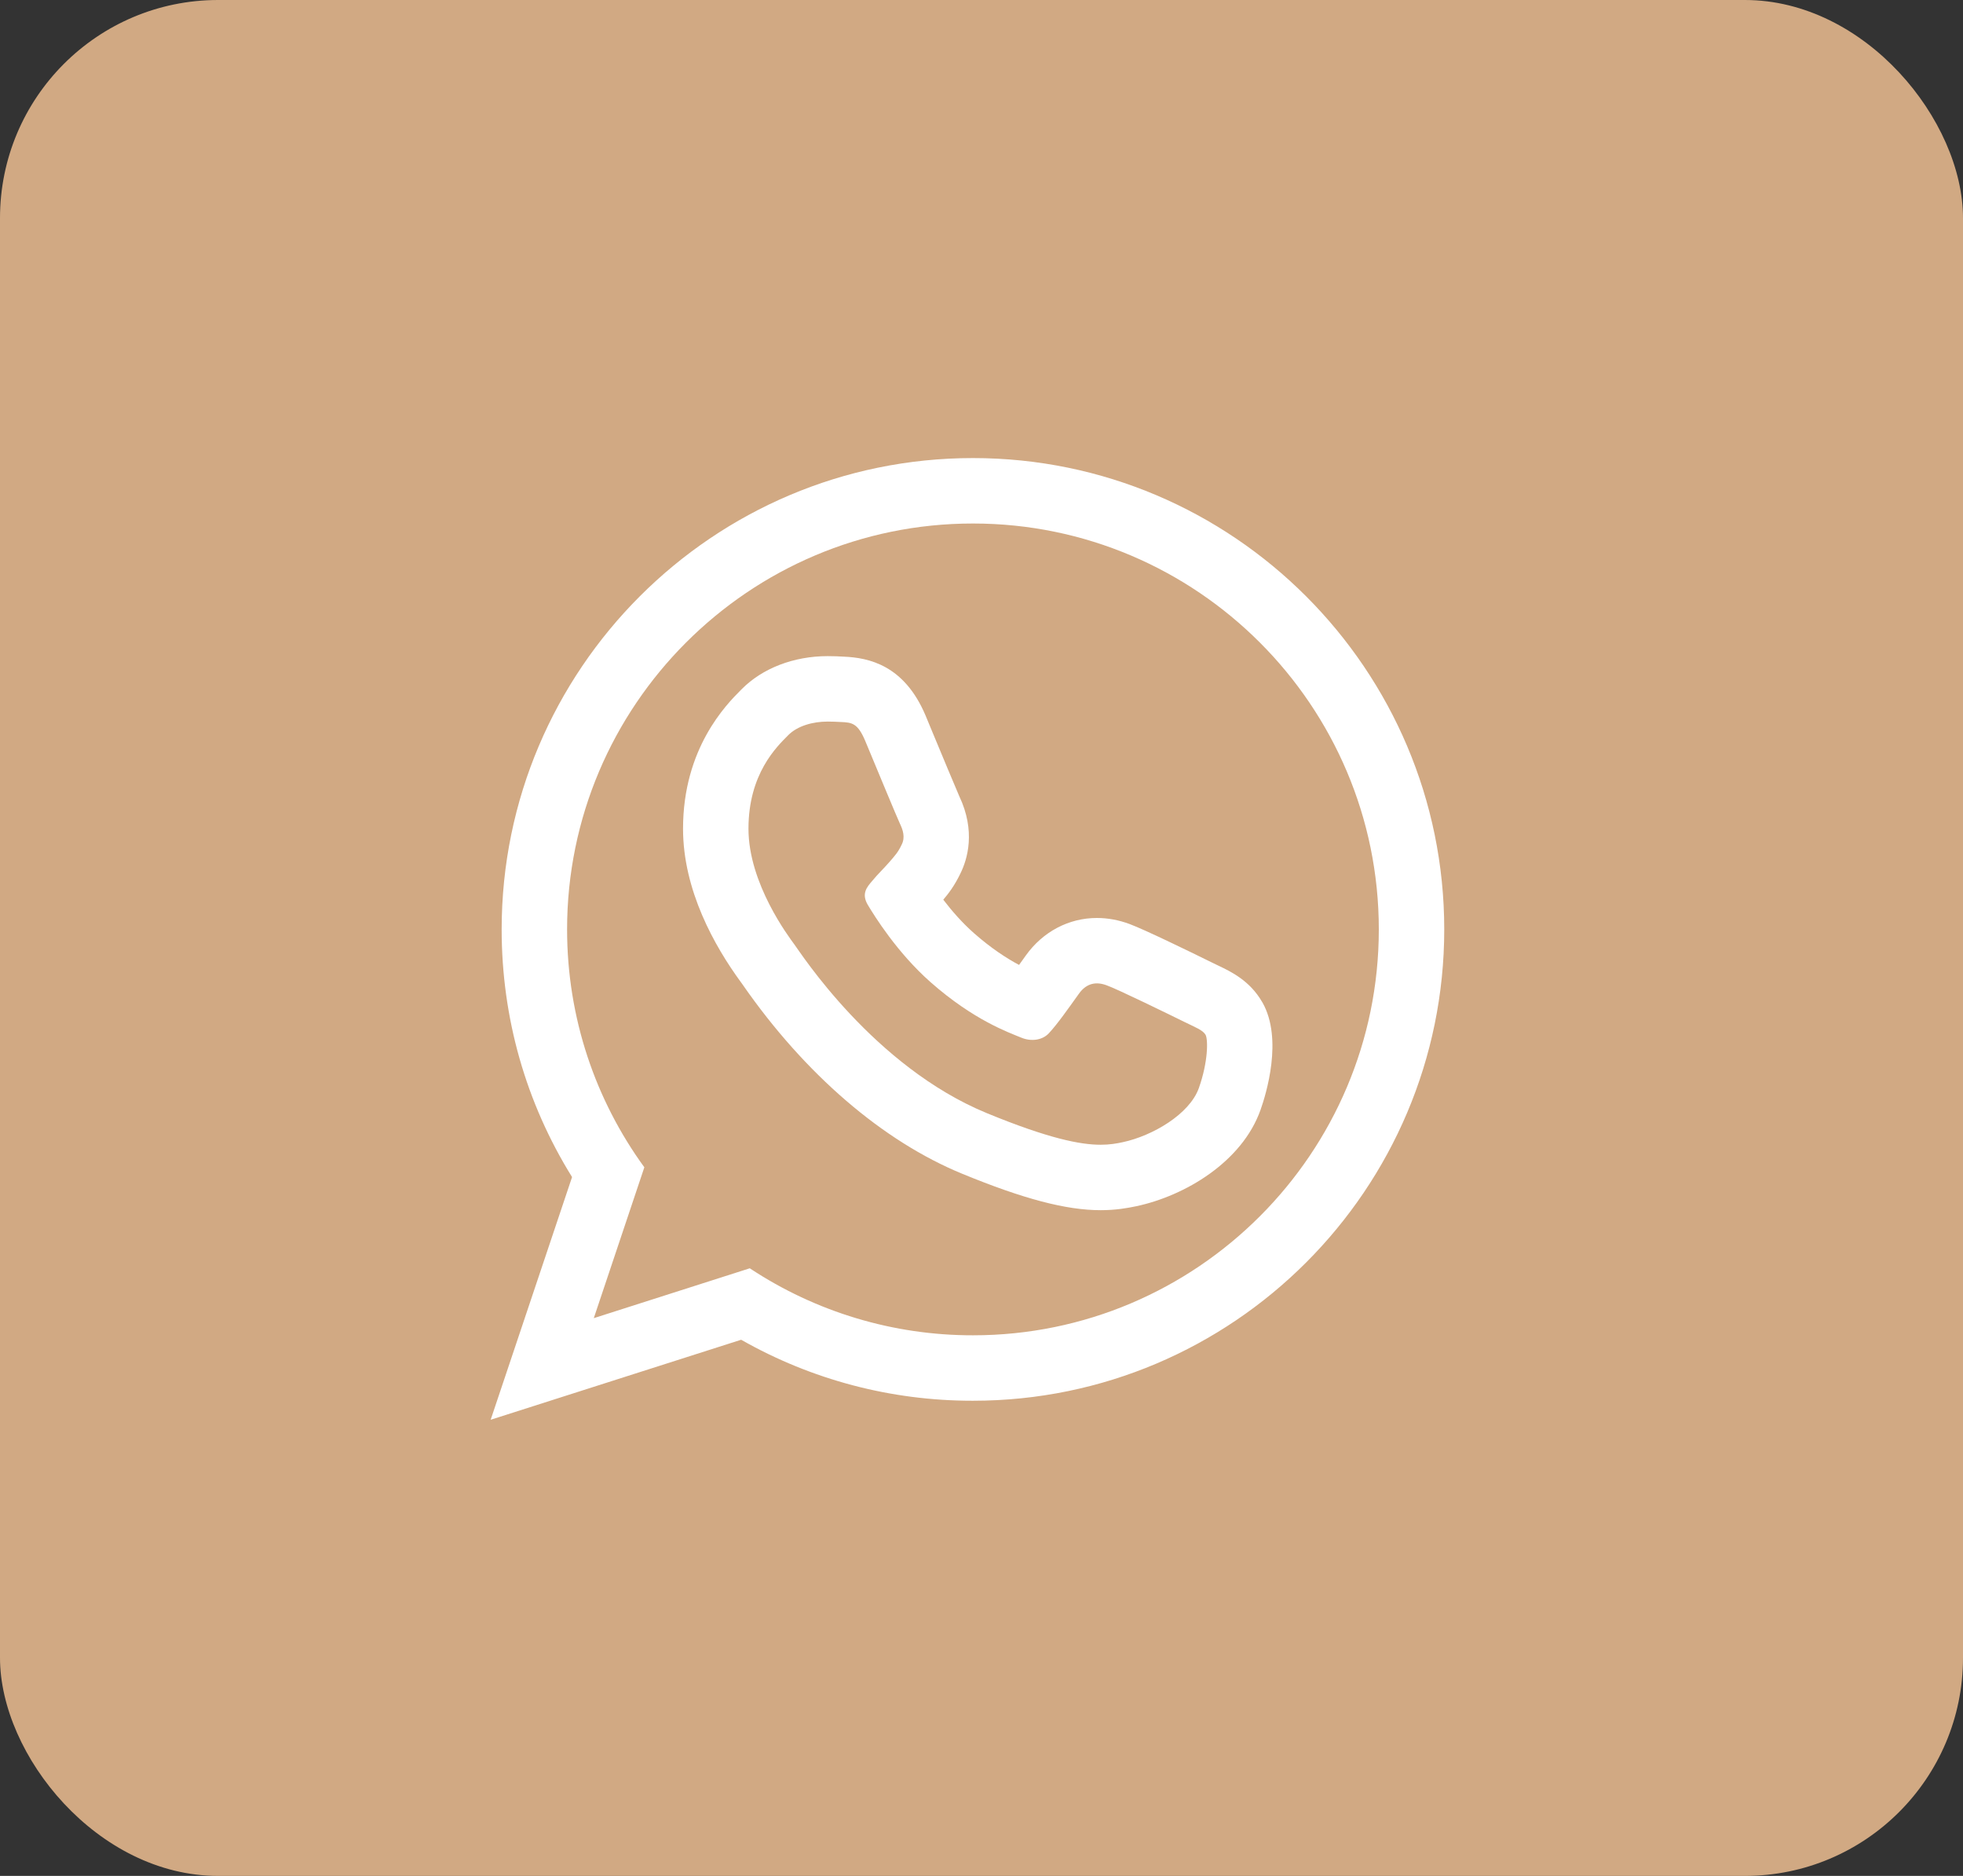 <svg xmlns="http://www.w3.org/2000/svg" width="45" height="43" viewBox="0 0 45 43">
  <rect x="0" y="0" width="45" height="43" fill="#333333" stroke="none"/>
  <g id="Grupo_30" data-name="Grupo 30" transform="translate(-875 -5459)">
    <rect id="Retângulo_31" data-name="Retângulo 31" width="45" height="43" rx="5" transform="translate(875 5459)" fill="#d1a983"/>
    <g id="a5027f084012804218bf4922359bdbe0" transform="translate(888 5471)">
      <g id="Caminho_50" data-name="Caminho 50" transform="translate(-0.5 -0.5)" fill="none" stroke-miterlimit="10">
        <path d="M9.807.5h0a9.3,9.3,0,0,0-7.53,14.757l-1.16,3.457,3.576-1.143A9.3,9.3,0,1,0,9.807.5Z" stroke="none"/>
        <path d="M 9.802 0.5 C 4.672 0.5 0.5 4.673 0.5 9.804 C 0.5 11.838 1.156 13.725 2.271 15.257 L 1.112 18.715 L 4.688 17.572 C 6.206 18.577 7.987 19.111 9.807 19.108 C 14.936 19.108 19.108 14.935 19.108 9.804 C 19.108 4.673 14.936 0.5 9.807 0.5 L 9.802 0.5 M 9.802 -1 L 9.807 -1 C 15.763 -1 20.608 3.847 20.608 9.804 C 20.608 15.761 15.763 20.608 9.807 20.608 L 9.789 20.608 C 7.921 20.608 6.104 20.127 4.49 19.21 L -1.252 21.044 L 0.614 15.481 C -0.444 13.778 -1 11.832 -1 9.804 C -1 3.847 3.846 -1 9.802 -1 Z" stroke="none" fill="#fff"/>
      </g>
      <g id="Caminho_51" data-name="Caminho 51" transform="translate(0.306 0.38)" fill="none" stroke-miterlimit="10">
        <path d="M14.177,12.56A2.5,2.5,0,0,1,12.434,13.8c-.464.1-1.069.176-3.11-.662A11.069,11.069,0,0,1,4.905,9.27,5.02,5.02,0,0,1,3.852,6.616,2.8,2.8,0,0,1,4.76,4.475a1.294,1.294,0,0,1,.908-.315c.109,0,.208,0,.3.01.261.01.391.026.563.434.213.512.736,1.774.8,1.9a.522.522,0,0,1,.036.476,1.534,1.534,0,0,1-.287.4c-.13.15-.256.264-.386.424-.12.14-.256.29-.1.548a7.826,7.826,0,0,0,1.44,1.774,6.556,6.556,0,0,0,2.082,1.273.566.566,0,0,0,.626-.1,10.453,10.453,0,0,0,.693-.911.5.5,0,0,1,.636-.191c.239.083,1.507.7,1.769.832s.433.191.5.3a2.2,2.2,0,0,1-.153,1.221Z" stroke="none"/>
        <path d="M 11.925 13.86 C 12.134 13.86 12.291 13.832 12.434 13.801 C 13.113 13.656 13.964 13.16 14.177 12.56 C 14.39 11.959 14.39 11.447 14.33 11.339 C 14.266 11.23 14.094 11.168 13.833 11.039 C 13.572 10.91 12.304 10.289 12.064 10.206 C 11.83 10.118 11.605 10.149 11.428 10.397 C 11.179 10.745 10.933 11.096 10.735 11.308 C 10.577 11.473 10.321 11.494 10.108 11.406 C 9.821 11.287 9.018 11.008 8.026 10.133 C 7.259 9.456 6.737 8.612 6.586 8.359 C 6.435 8.101 6.57 7.951 6.69 7.811 C 6.821 7.651 6.946 7.537 7.076 7.387 C 7.206 7.237 7.28 7.16 7.363 6.983 C 7.452 6.812 7.389 6.636 7.327 6.507 C 7.265 6.378 6.742 5.116 6.529 4.604 C 6.357 4.196 6.226 4.18 5.966 4.17 C 5.877 4.165 5.777 4.16 5.668 4.16 C 5.328 4.16 4.973 4.258 4.76 4.475 C 4.5 4.738 3.852 5.355 3.852 6.616 C 3.852 7.878 4.781 9.099 4.905 9.27 C 5.035 9.44 6.715 12.068 9.324 13.139 C 10.734 13.718 11.459 13.86 11.925 13.86 M 11.925 15.36 C 11.135 15.36 10.157 15.103 8.754 14.526 C 6.933 13.779 5.148 12.244 3.728 10.203 C 3.718 10.189 3.71 10.177 3.703 10.167 L 3.678 10.133 C 3.073 9.307 2.352 8.026 2.352 6.616 C 2.352 4.77 3.347 3.768 3.675 3.439 L 3.693 3.421 C 4.17 2.937 4.89 2.66 5.668 2.66 C 5.805 2.66 5.926 2.665 6.037 2.672 C 6.612 2.696 7.423 2.866 7.911 4.02 L 8.066 4.394 C 8.26 4.86 8.619 5.724 8.683 5.867 C 9.065 6.67 8.874 7.312 8.71 7.643 C 8.578 7.918 8.44 8.1 8.318 8.243 C 8.51 8.494 8.748 8.769 9.019 9.008 C 9.417 9.359 9.771 9.587 10.055 9.738 C 10.08 9.704 10.104 9.67 10.127 9.638 L 10.209 9.523 C 10.6 8.976 11.195 8.662 11.839 8.662 C 12.09 8.662 12.344 8.709 12.592 8.802 C 12.941 8.933 13.927 9.412 14.497 9.693 C 14.544 9.717 14.586 9.737 14.625 9.755 C 14.911 9.891 15.344 10.097 15.627 10.587 L 15.637 10.603 C 16.107 11.439 15.72 12.696 15.59 13.062 C 15.166 14.257 13.857 15.031 12.748 15.268 C 12.531 15.314 12.267 15.36 11.925 15.36 Z" stroke="none" fill="#fff"/>
      </g>
    </g>
  </g>
</svg>
